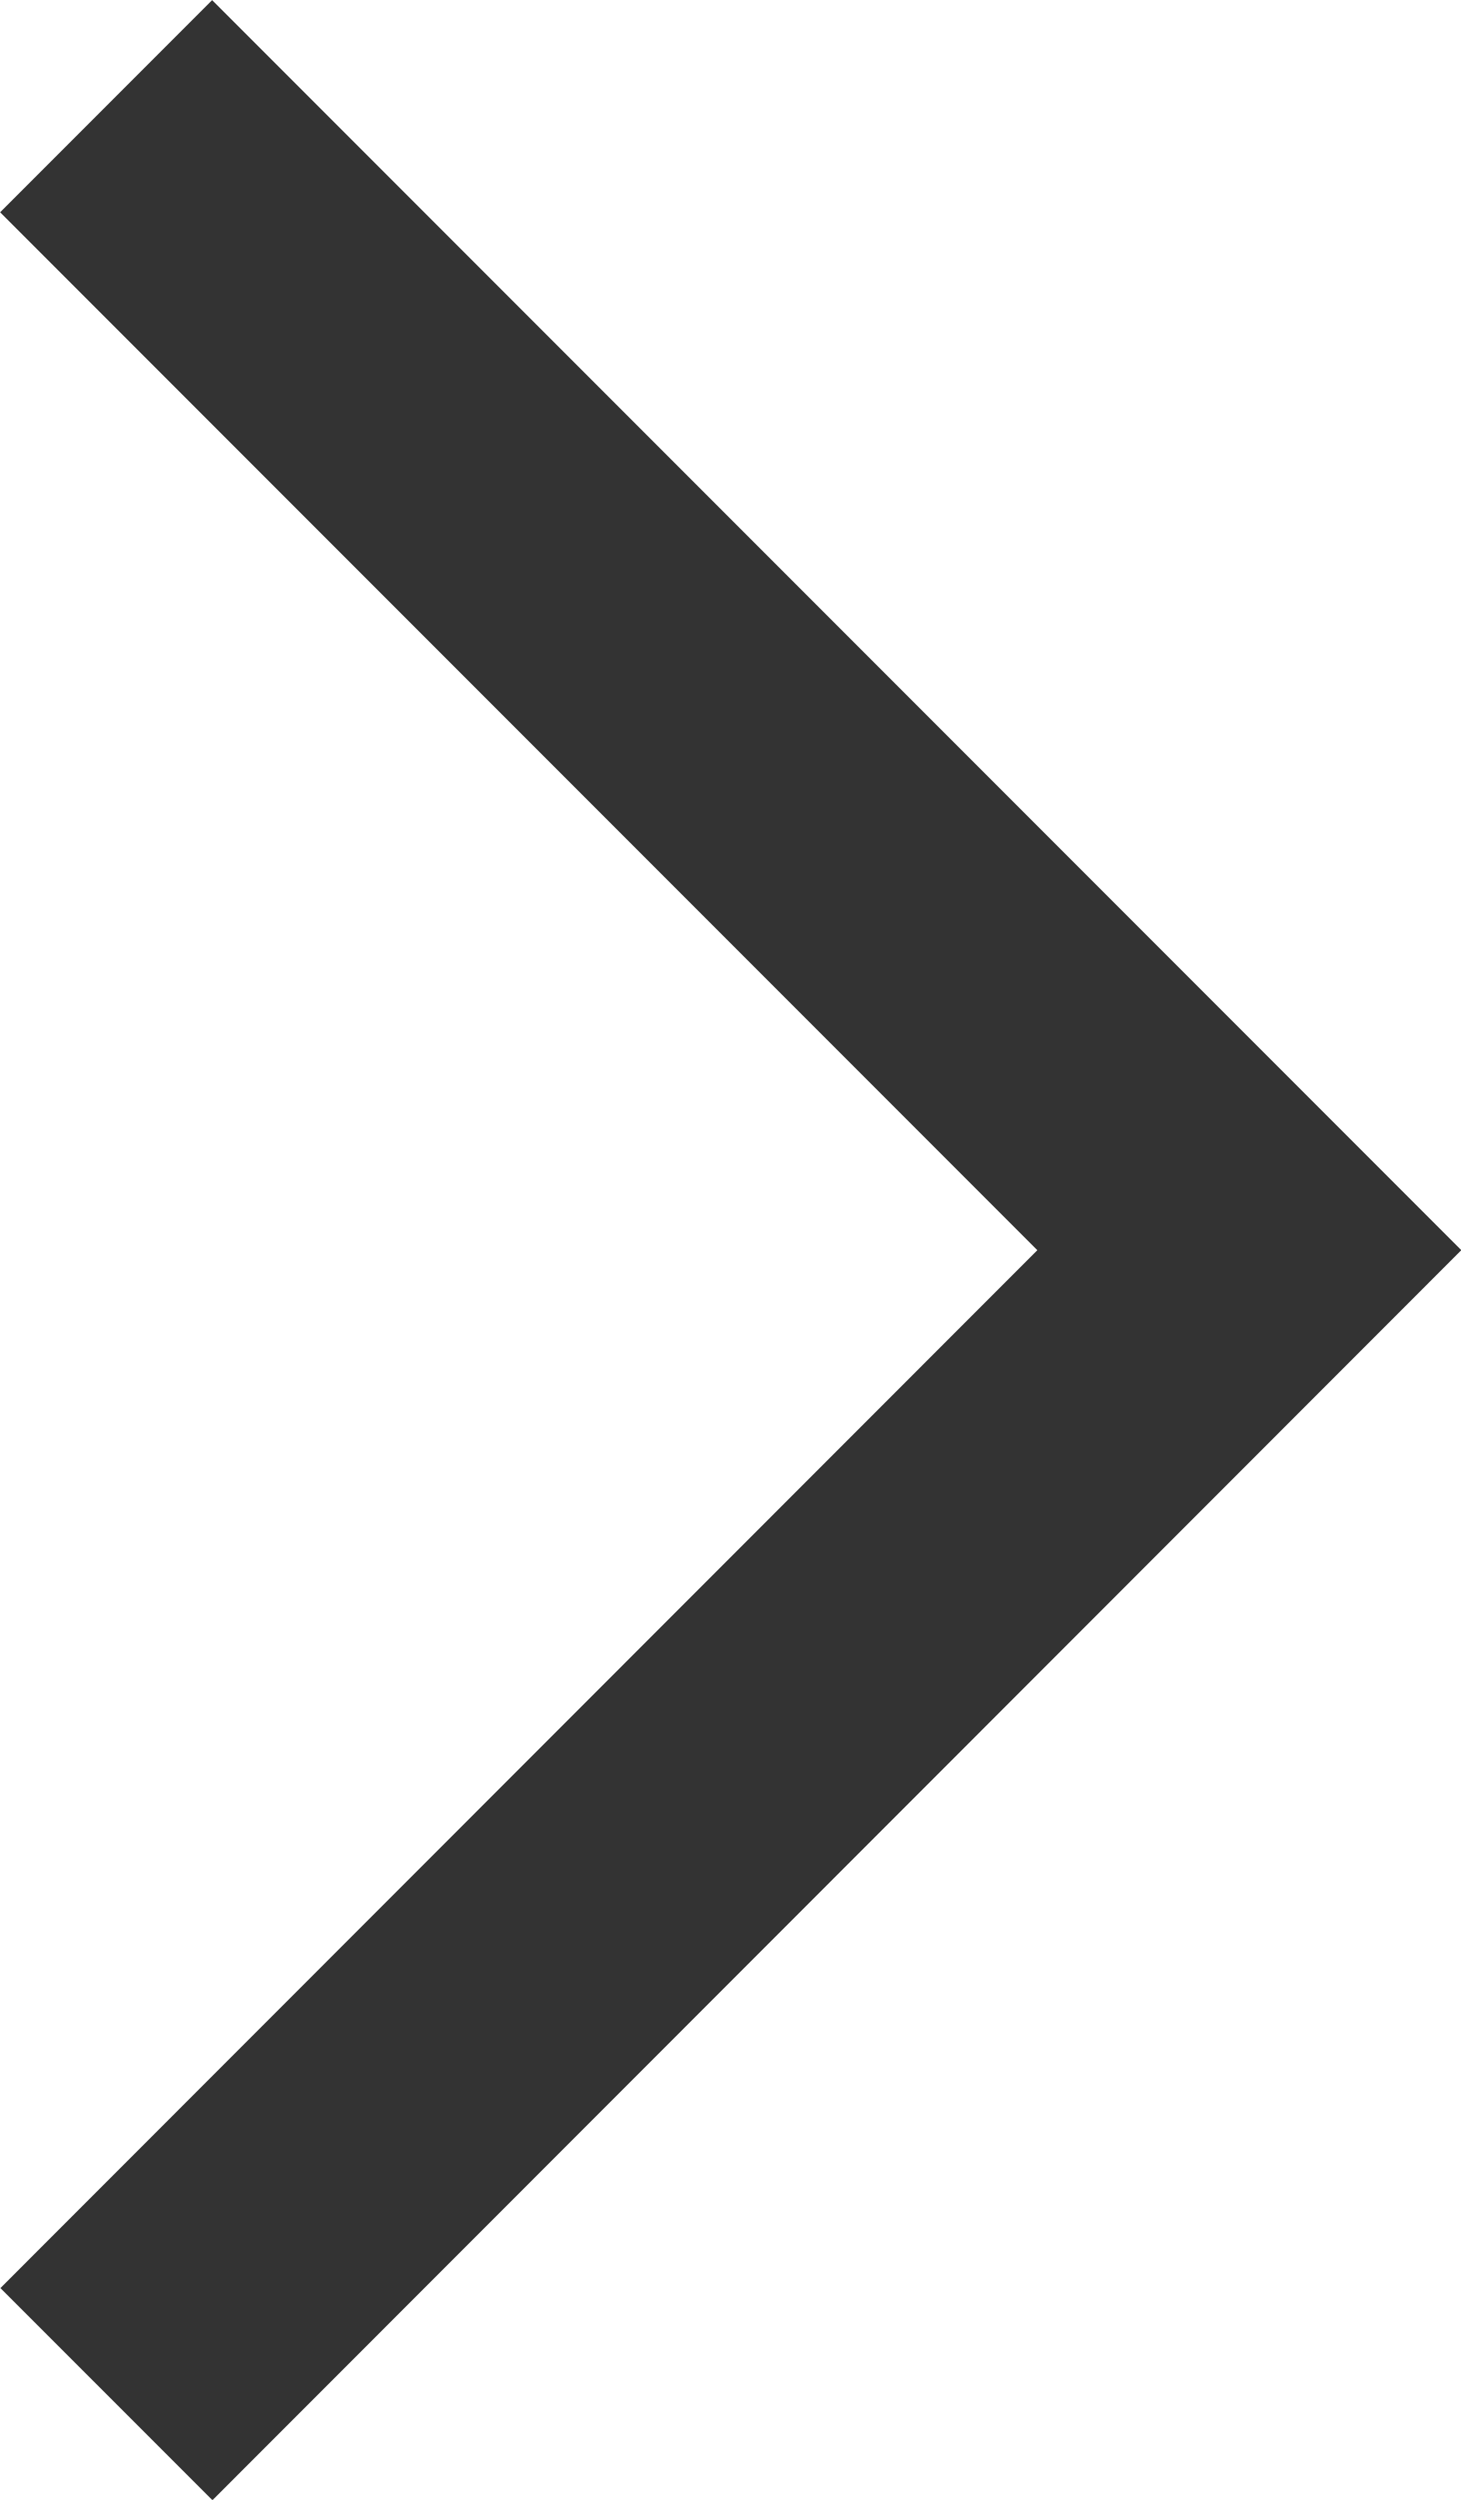 <svg xmlns="http://www.w3.org/2000/svg" width="4.873" height="8.332" viewBox="0 0 4.873 8.332">
  <path id="Path_3234" data-name="Path 3234" d="M-23037.334-21569.334l3.813,3.813-3.812,3.813" transform="translate(23037.688 21569.688)" fill="none" stroke="#333" stroke-width="1"/>
</svg>
